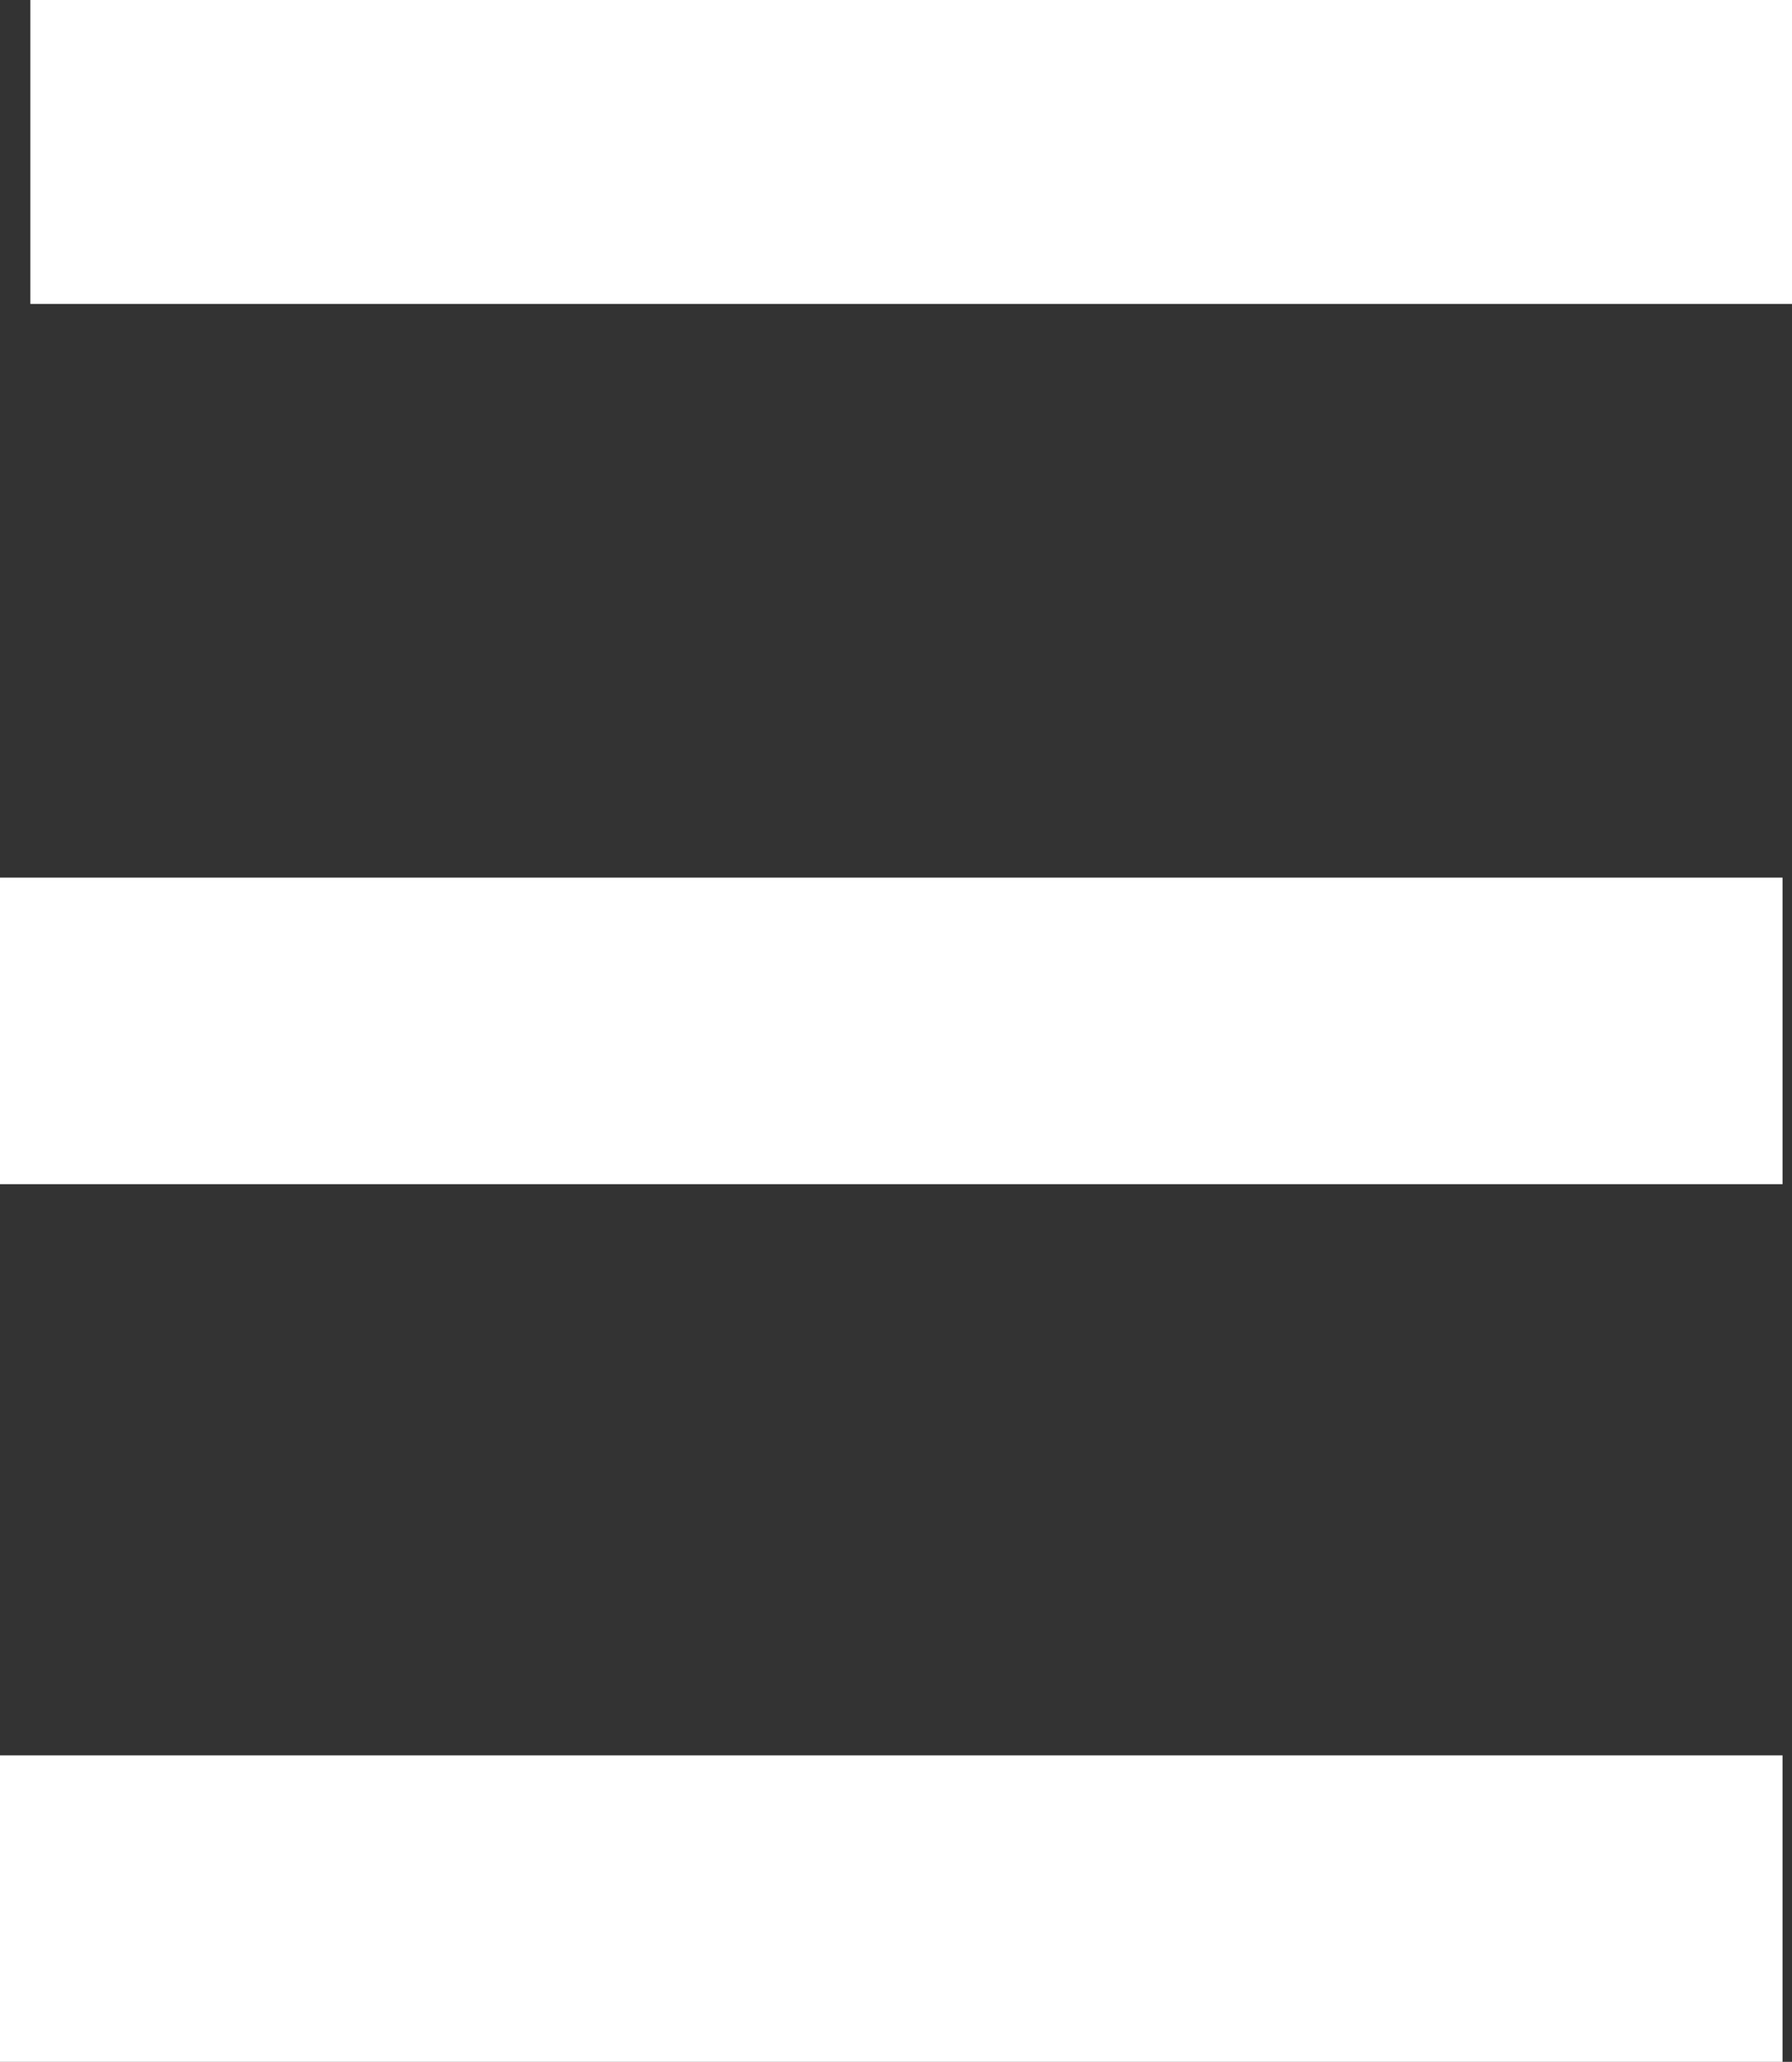 <svg xmlns="http://www.w3.org/2000/svg" width="29.5" height="33.923" viewBox="0 0 29.5 33.923"><rect x="0" y="0" width="29.5" height="33.923" fill="#333333" stroke="none"/><defs><style>.a{fill:#fff;}</style></defs><g transform="translate(0 -38.568)"><rect class="a" width="29" height="5" transform="translate(0.5 38.568)"/><rect class="a" width="29.344" height="5.044" transform="translate(0 53.007)"/><rect class="a" width="29.344" height="5.044" transform="translate(0 67.448)"/></g></svg>
